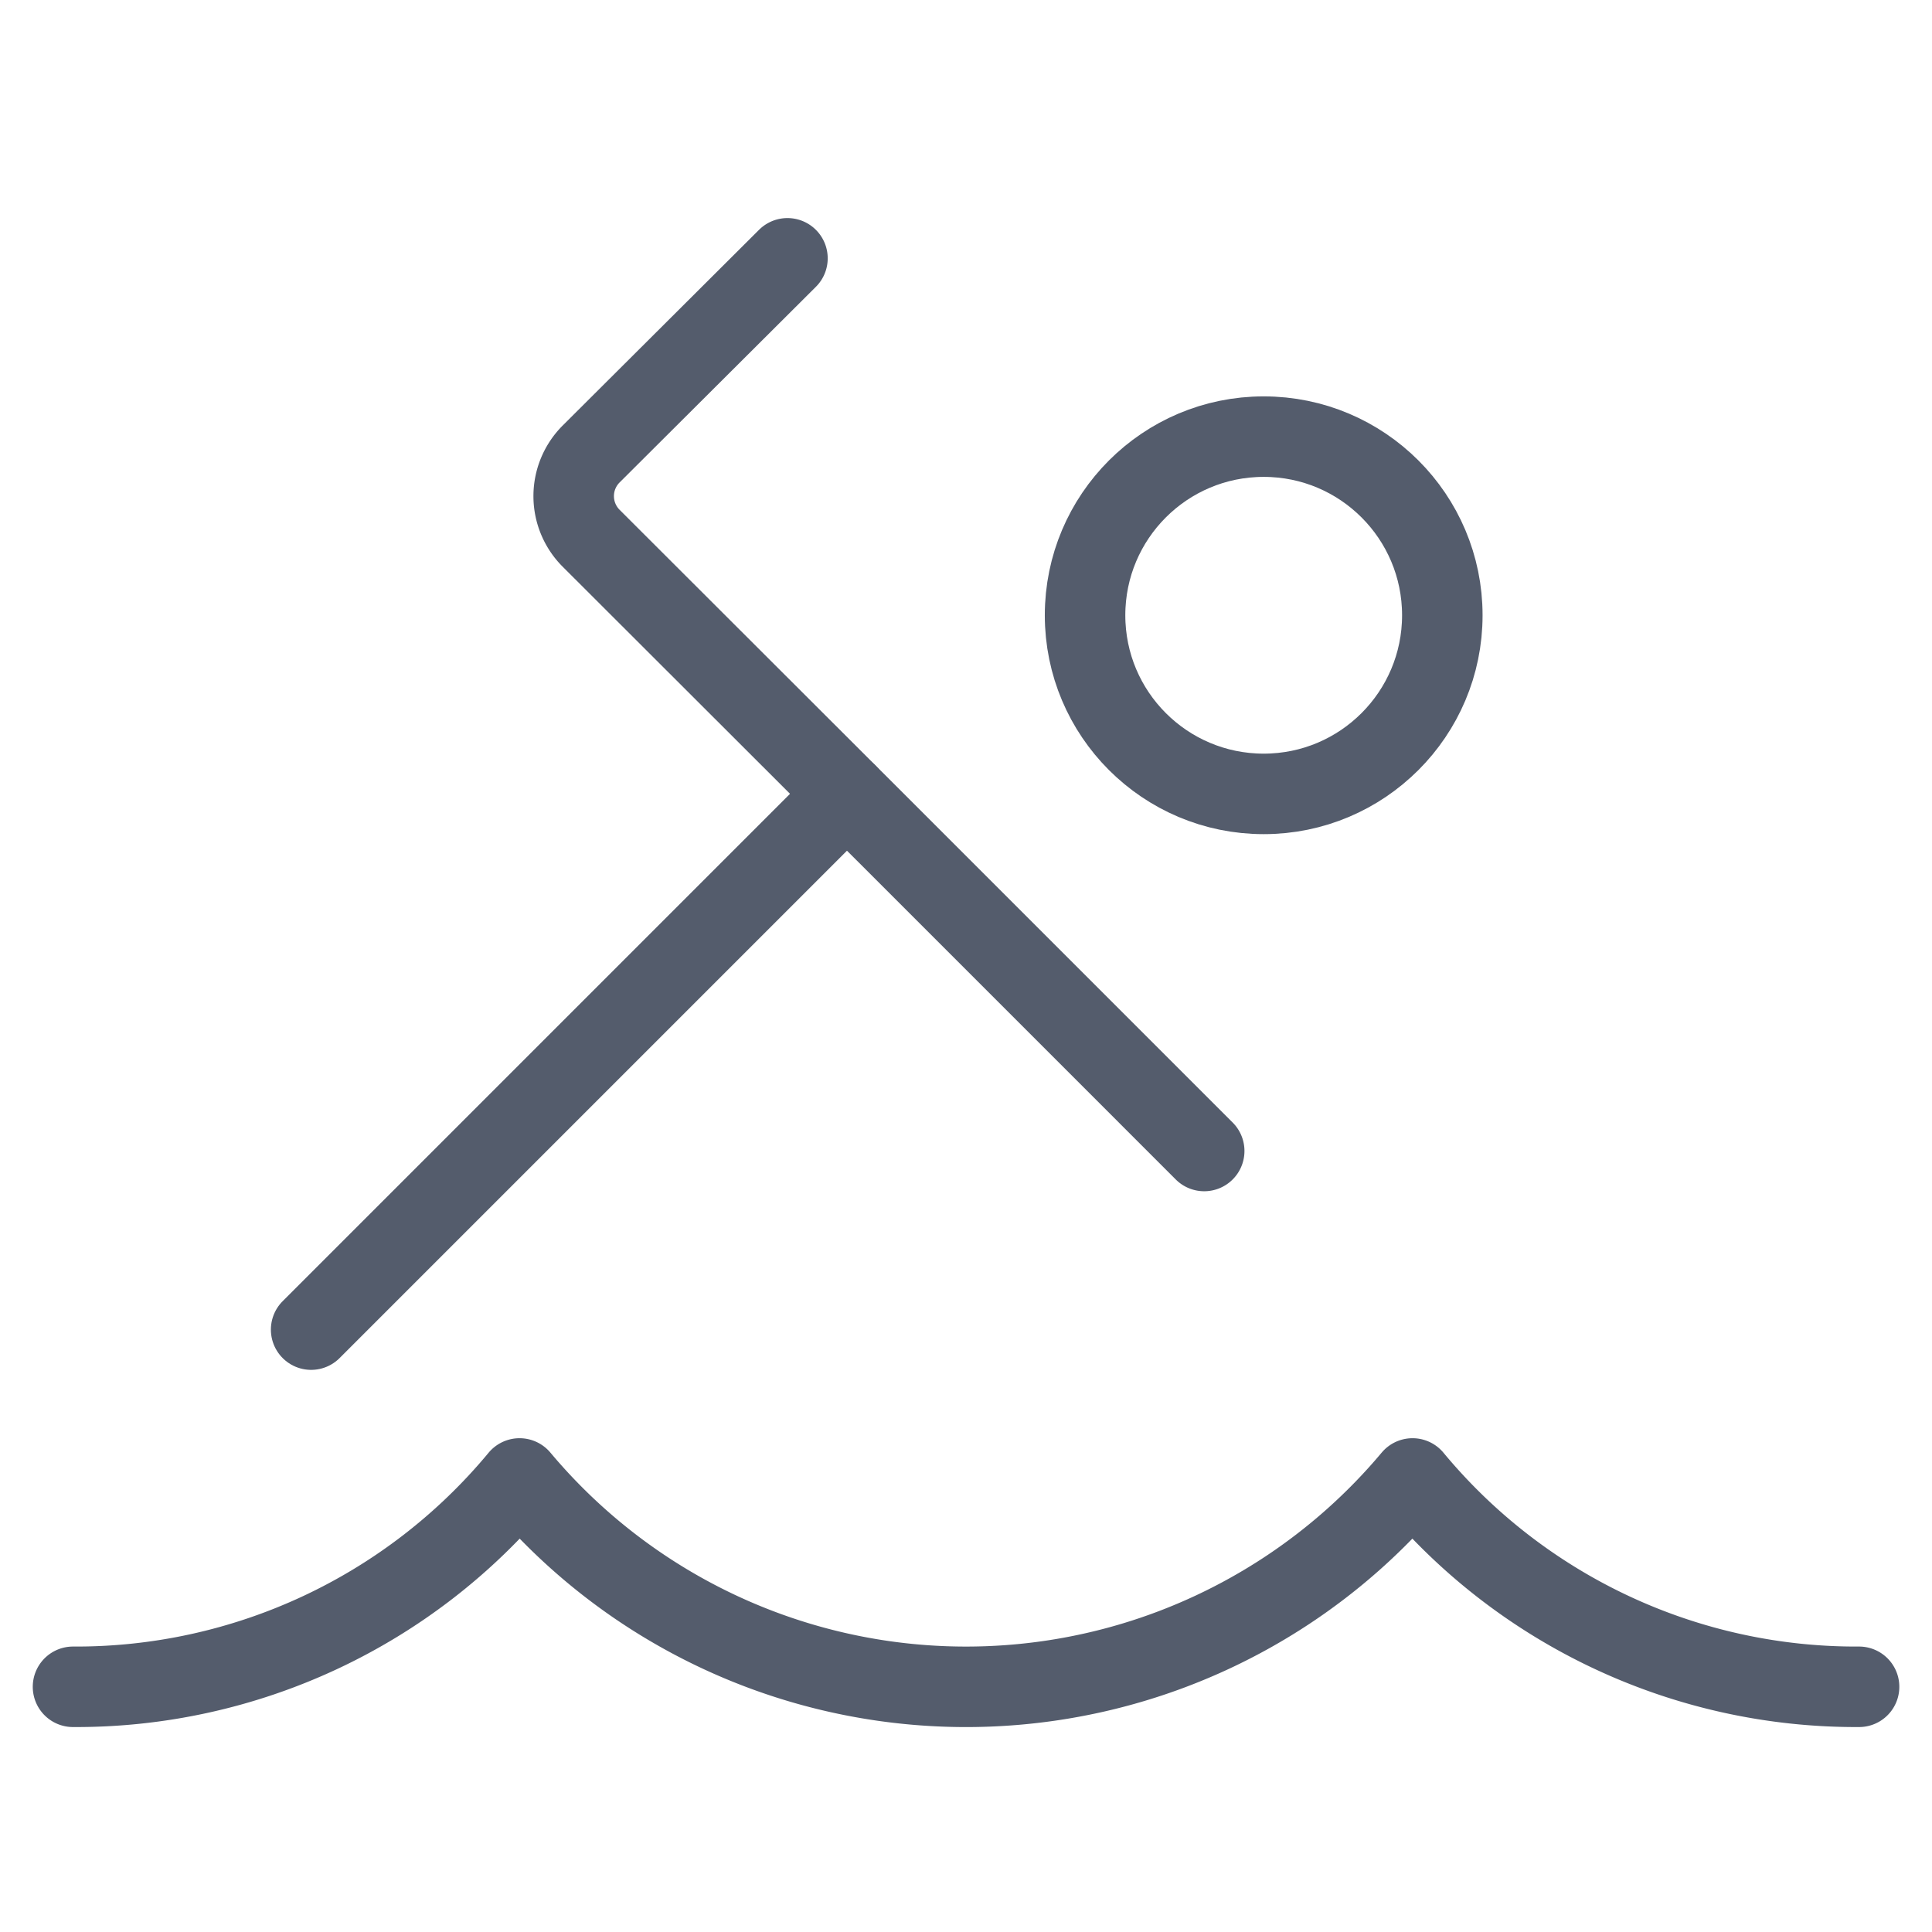<svg xmlns="http://www.w3.org/2000/svg" xmlns:xlink="http://www.w3.org/1999/xlink" width="24" height="24" viewBox="0 0 24 24">
  <defs>
    <clipPath id="clip-path">
      <rect id="Rectangle_1" data-name="Rectangle 1" width="24" height="24" transform="translate(93 443)" fill="#e5e5e5"/>
    </clipPath>
  </defs>
  <g id="private-pool" transform="translate(-93 -443)" clip-path="url(#clip-path)">
    <g id="swimming" transform="translate(93.133 443.109)">
      <circle id="Ellipse_8" data-name="Ellipse 8" cx="2.219" cy="2.219" r="2.219" transform="translate(13.346 5.315)" fill="none" stroke="#545c6c" stroke-linecap="round" stroke-linejoin="round" stroke-width="1"/>
      <path id="Path_20" data-name="Path 20" d="M15.116,14.189l-3.944-3.944L7.5,6.577a.74.74,0,0,1,0-1.046L9.939,3.1" transform="translate(-0.29)" fill="none" stroke="#545c6c" stroke-linecap="round" stroke-linejoin="round" stroke-width="1"/>
      <path id="Path_21" data-name="Path 21" d="M.774,21.553a7.156,7.156,0,0,0,5.547-2.588,7.237,7.237,0,0,0,11.093,0,7.156,7.156,0,0,0,5.547,2.588" transform="translate(0 -0.708)" fill="none" stroke="#545c6c" stroke-linecap="round" stroke-linejoin="round" stroke-width="1"/>
      <line id="Line_25" data-name="Line 25" x1="6.656" y2="6.656" transform="translate(3.732 9.752)" fill="none" stroke="#545c6c" stroke-linecap="round" stroke-linejoin="round" stroke-width="1"/>
    </g>
  </g>
</svg>
